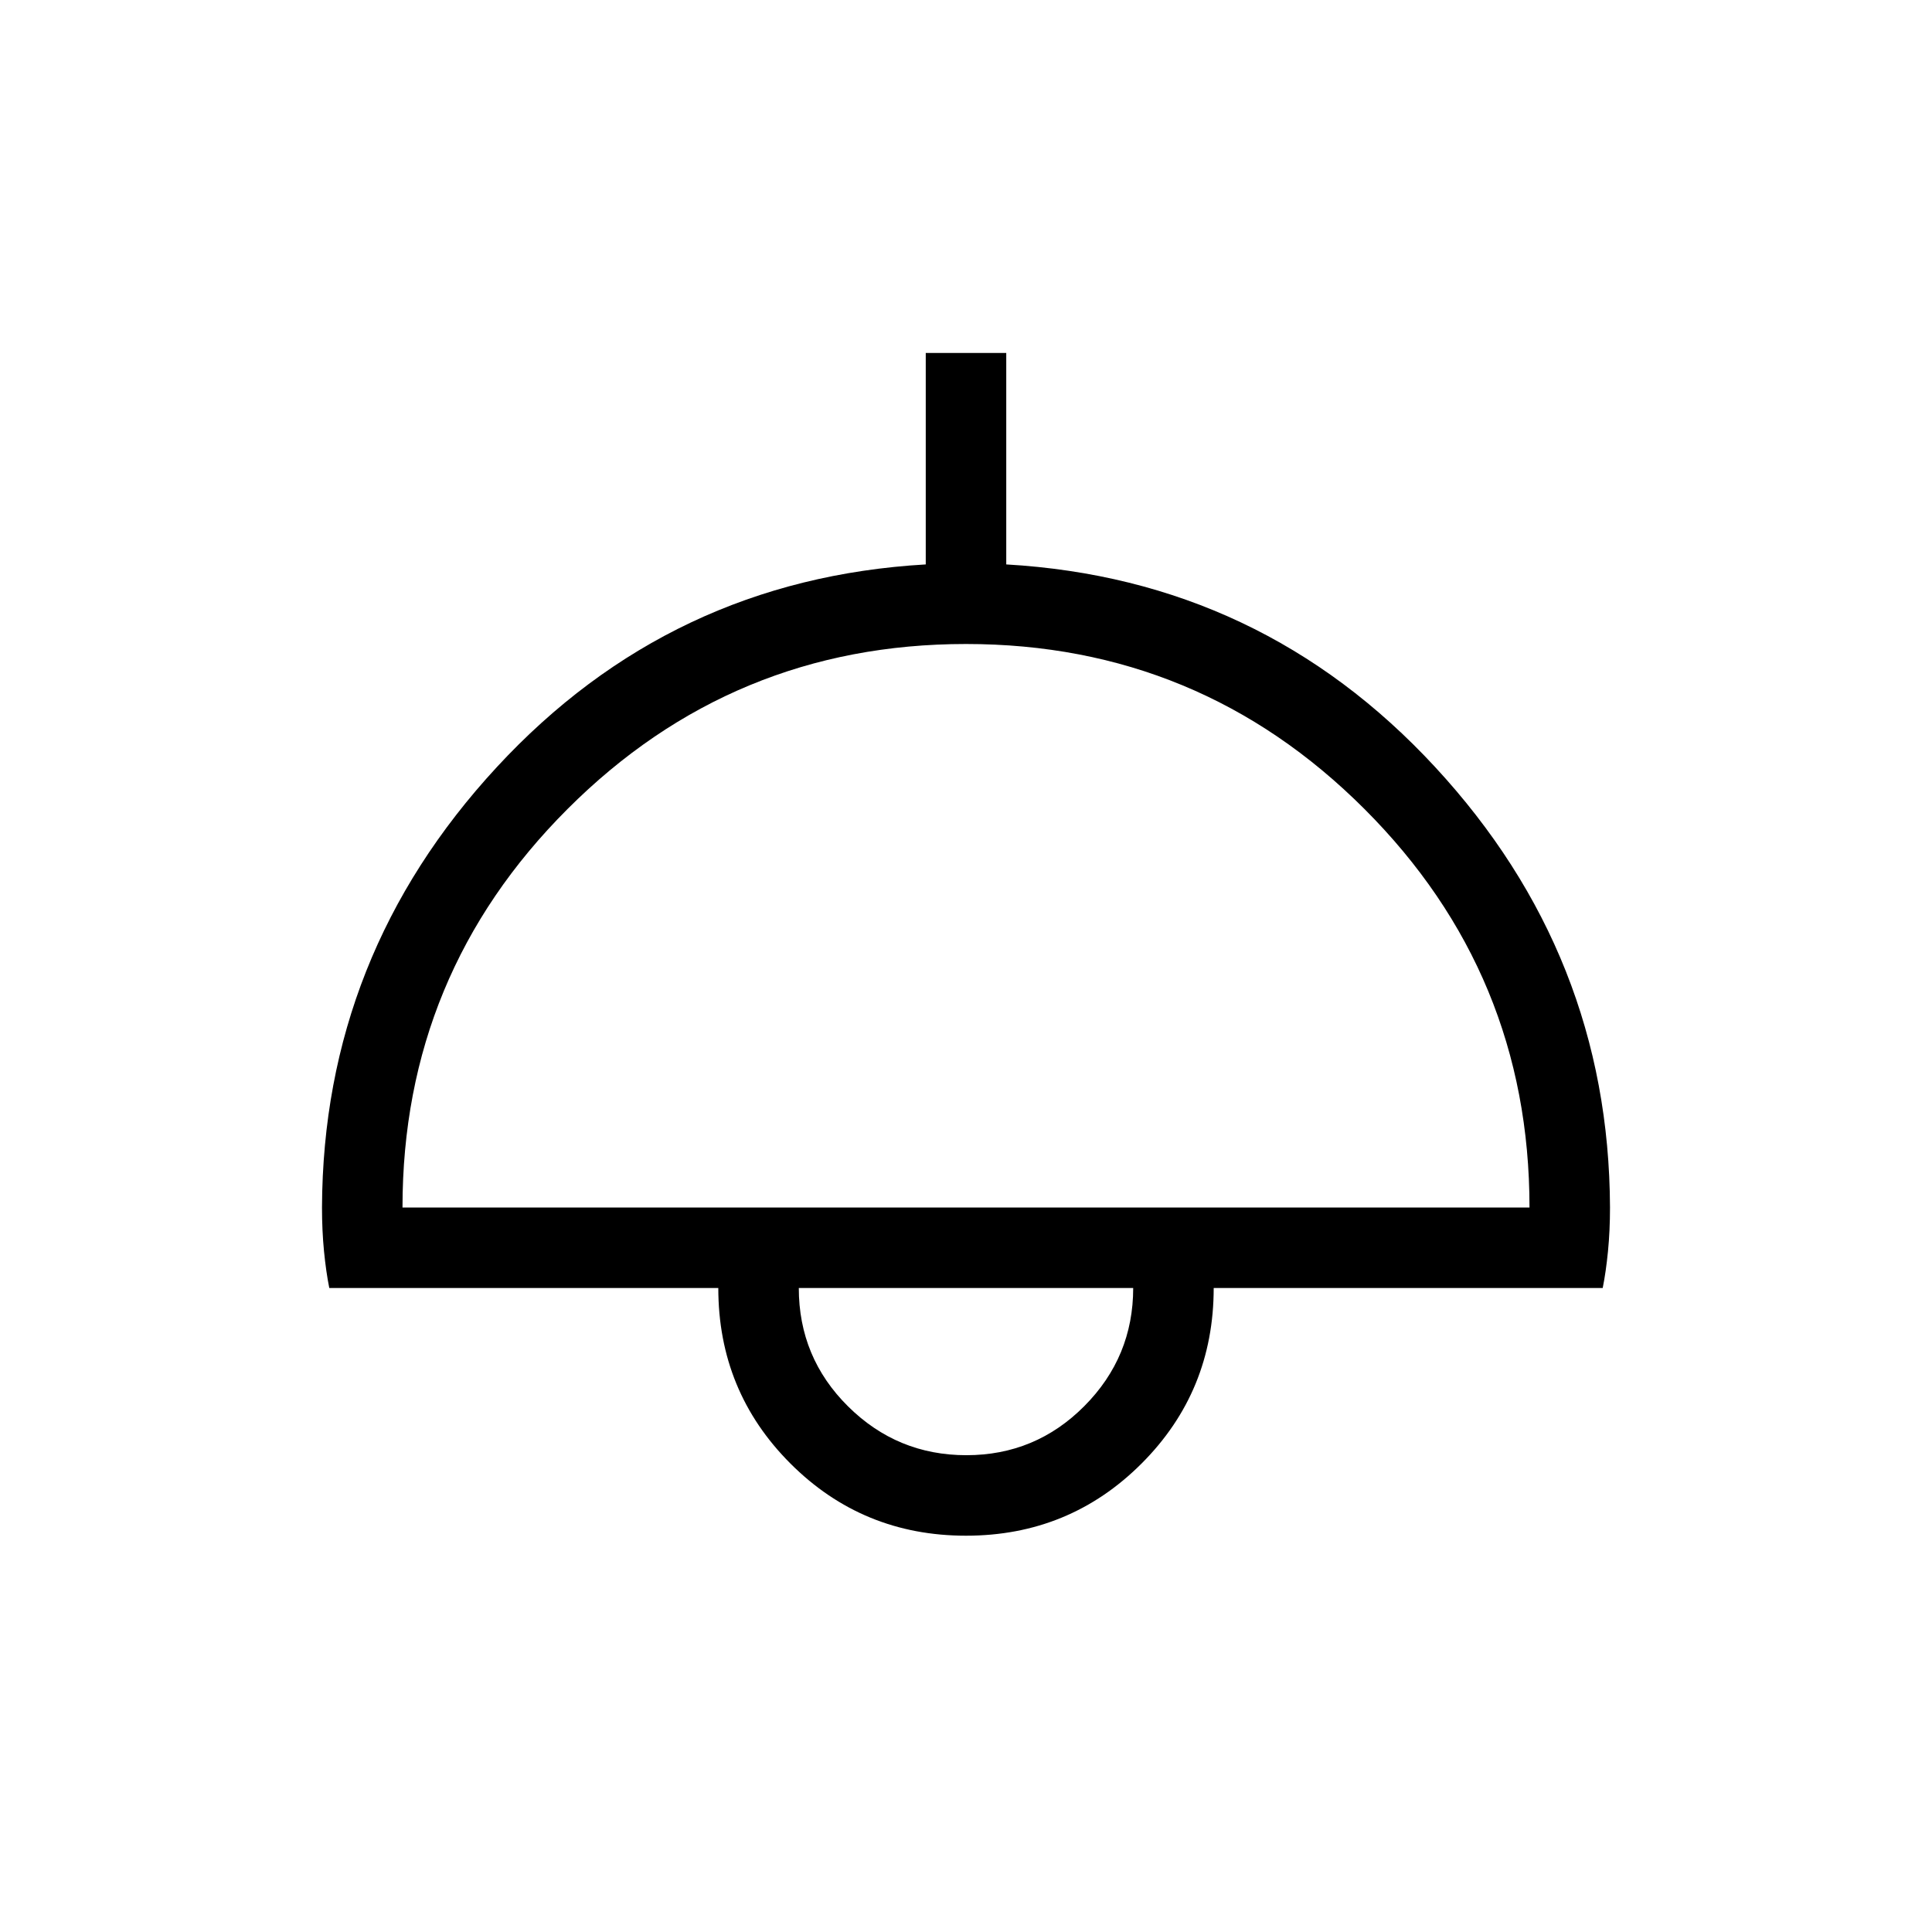 <svg xmlns="http://www.w3.org/2000/svg" height="24px" viewBox="0 -960 960 960" width="24px" fill="#000000"><path d="M480-196.92q-51.38 0-87.23-35.85T356.92-320h-193.3q-1.61-8-2.62-18.25-1-10.25-1-21.75.46-125.38 86.85-218.81Q333.23-672.23 460-679.54v-105.08h40v105.08q126.77 7.31 213.15 100.73Q799.54-485.38 800-360q0 11.5-1 21.75-1.01 10.25-2.62 18.25h-193.3q0 51.38-35.85 87.23T480-196.92ZM200-360h560q0-116-82-198t-198-82q-116 0-198 82t-82 198Zm280.19 123.08q34.35 0 58.62-24.41 24.27-24.4 24.27-58.67H396.92q0 34.54 24.46 58.81 24.46 24.27 58.81 24.27ZM480-320Z"/></svg>